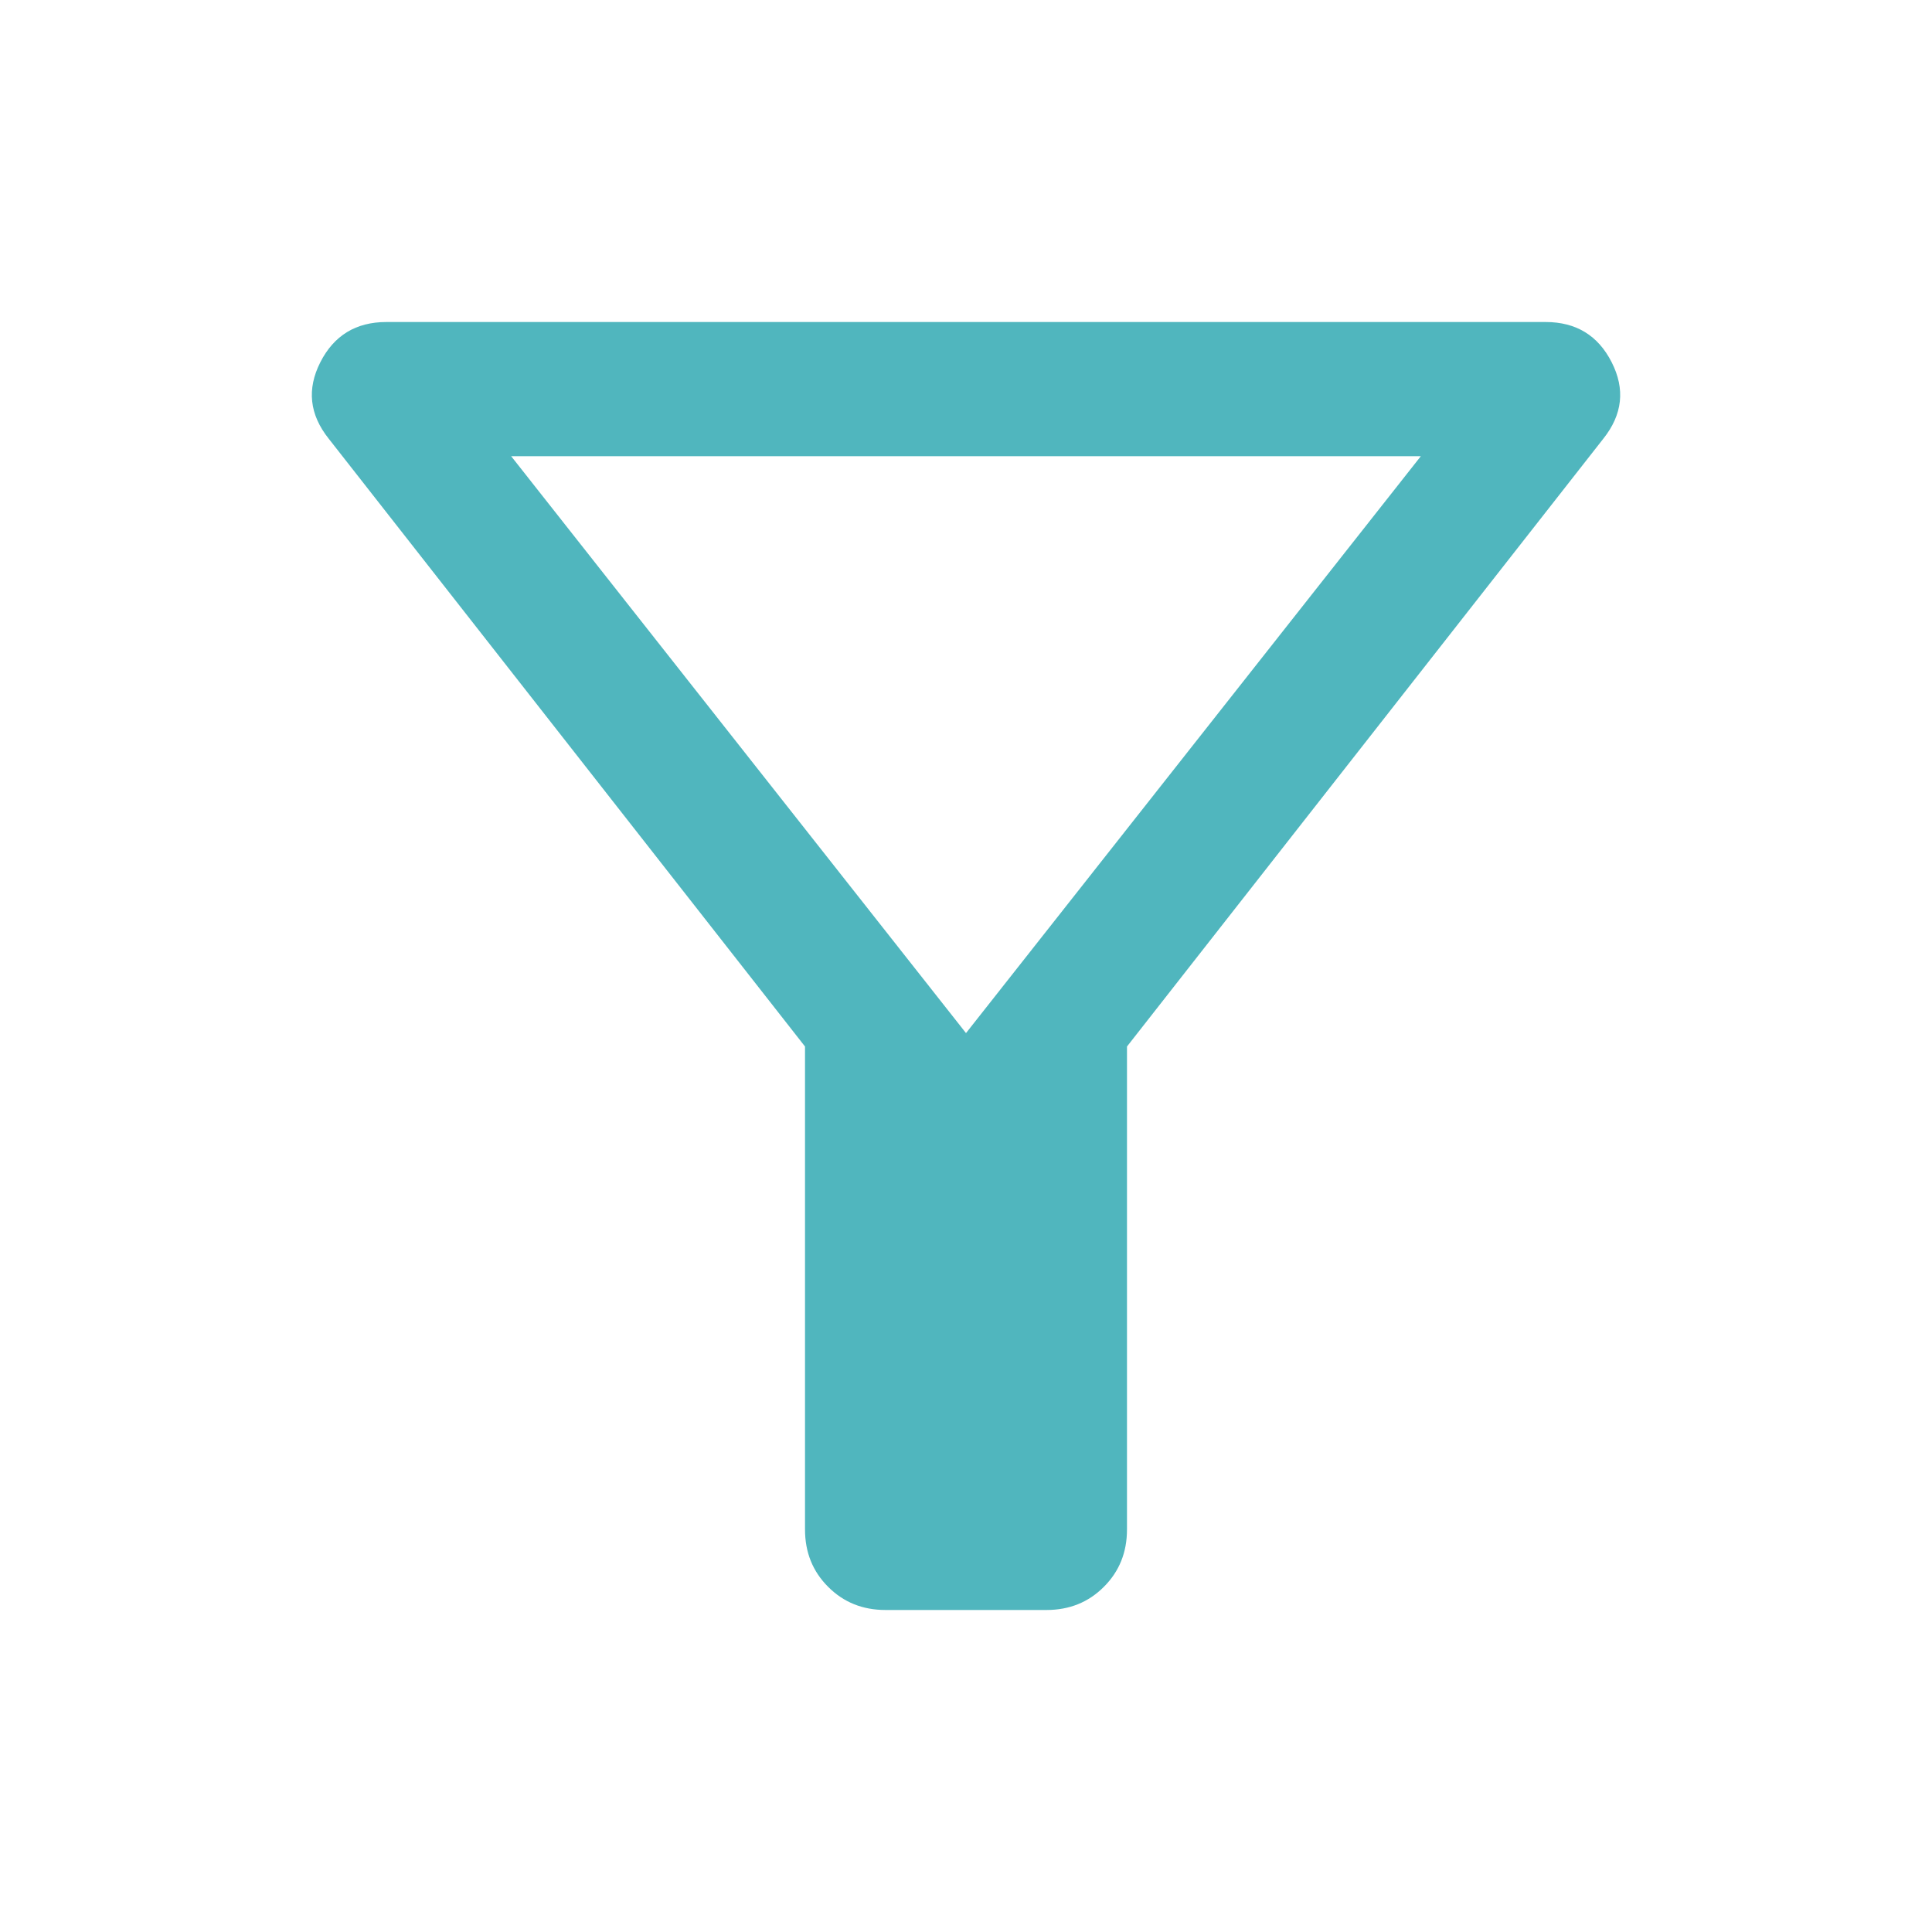 <svg width="40" height="40" viewBox="0 0 40 40" fill="none" xmlns="http://www.w3.org/2000/svg">
<path d="M18.333 33.333C17.861 33.333 17.465 33.174 17.146 32.854C16.826 32.535 16.667 32.139 16.667 31.667V21.667L6.806 9.083C6.407 8.583 6.35 8.056 6.632 7.5C6.914 6.945 7.37 6.667 8 6.667H32C32.63 6.667 33.086 6.945 33.368 7.5C33.651 8.056 33.593 8.583 33.195 9.083L23.333 21.667V31.667C23.333 32.139 23.174 32.535 22.854 32.854C22.535 33.174 22.139 33.333 21.667 33.333H18.333ZM20 21.389L29.417 9.445H10.583L20 21.389Z" fill="#50B6BE"/>
</svg>
